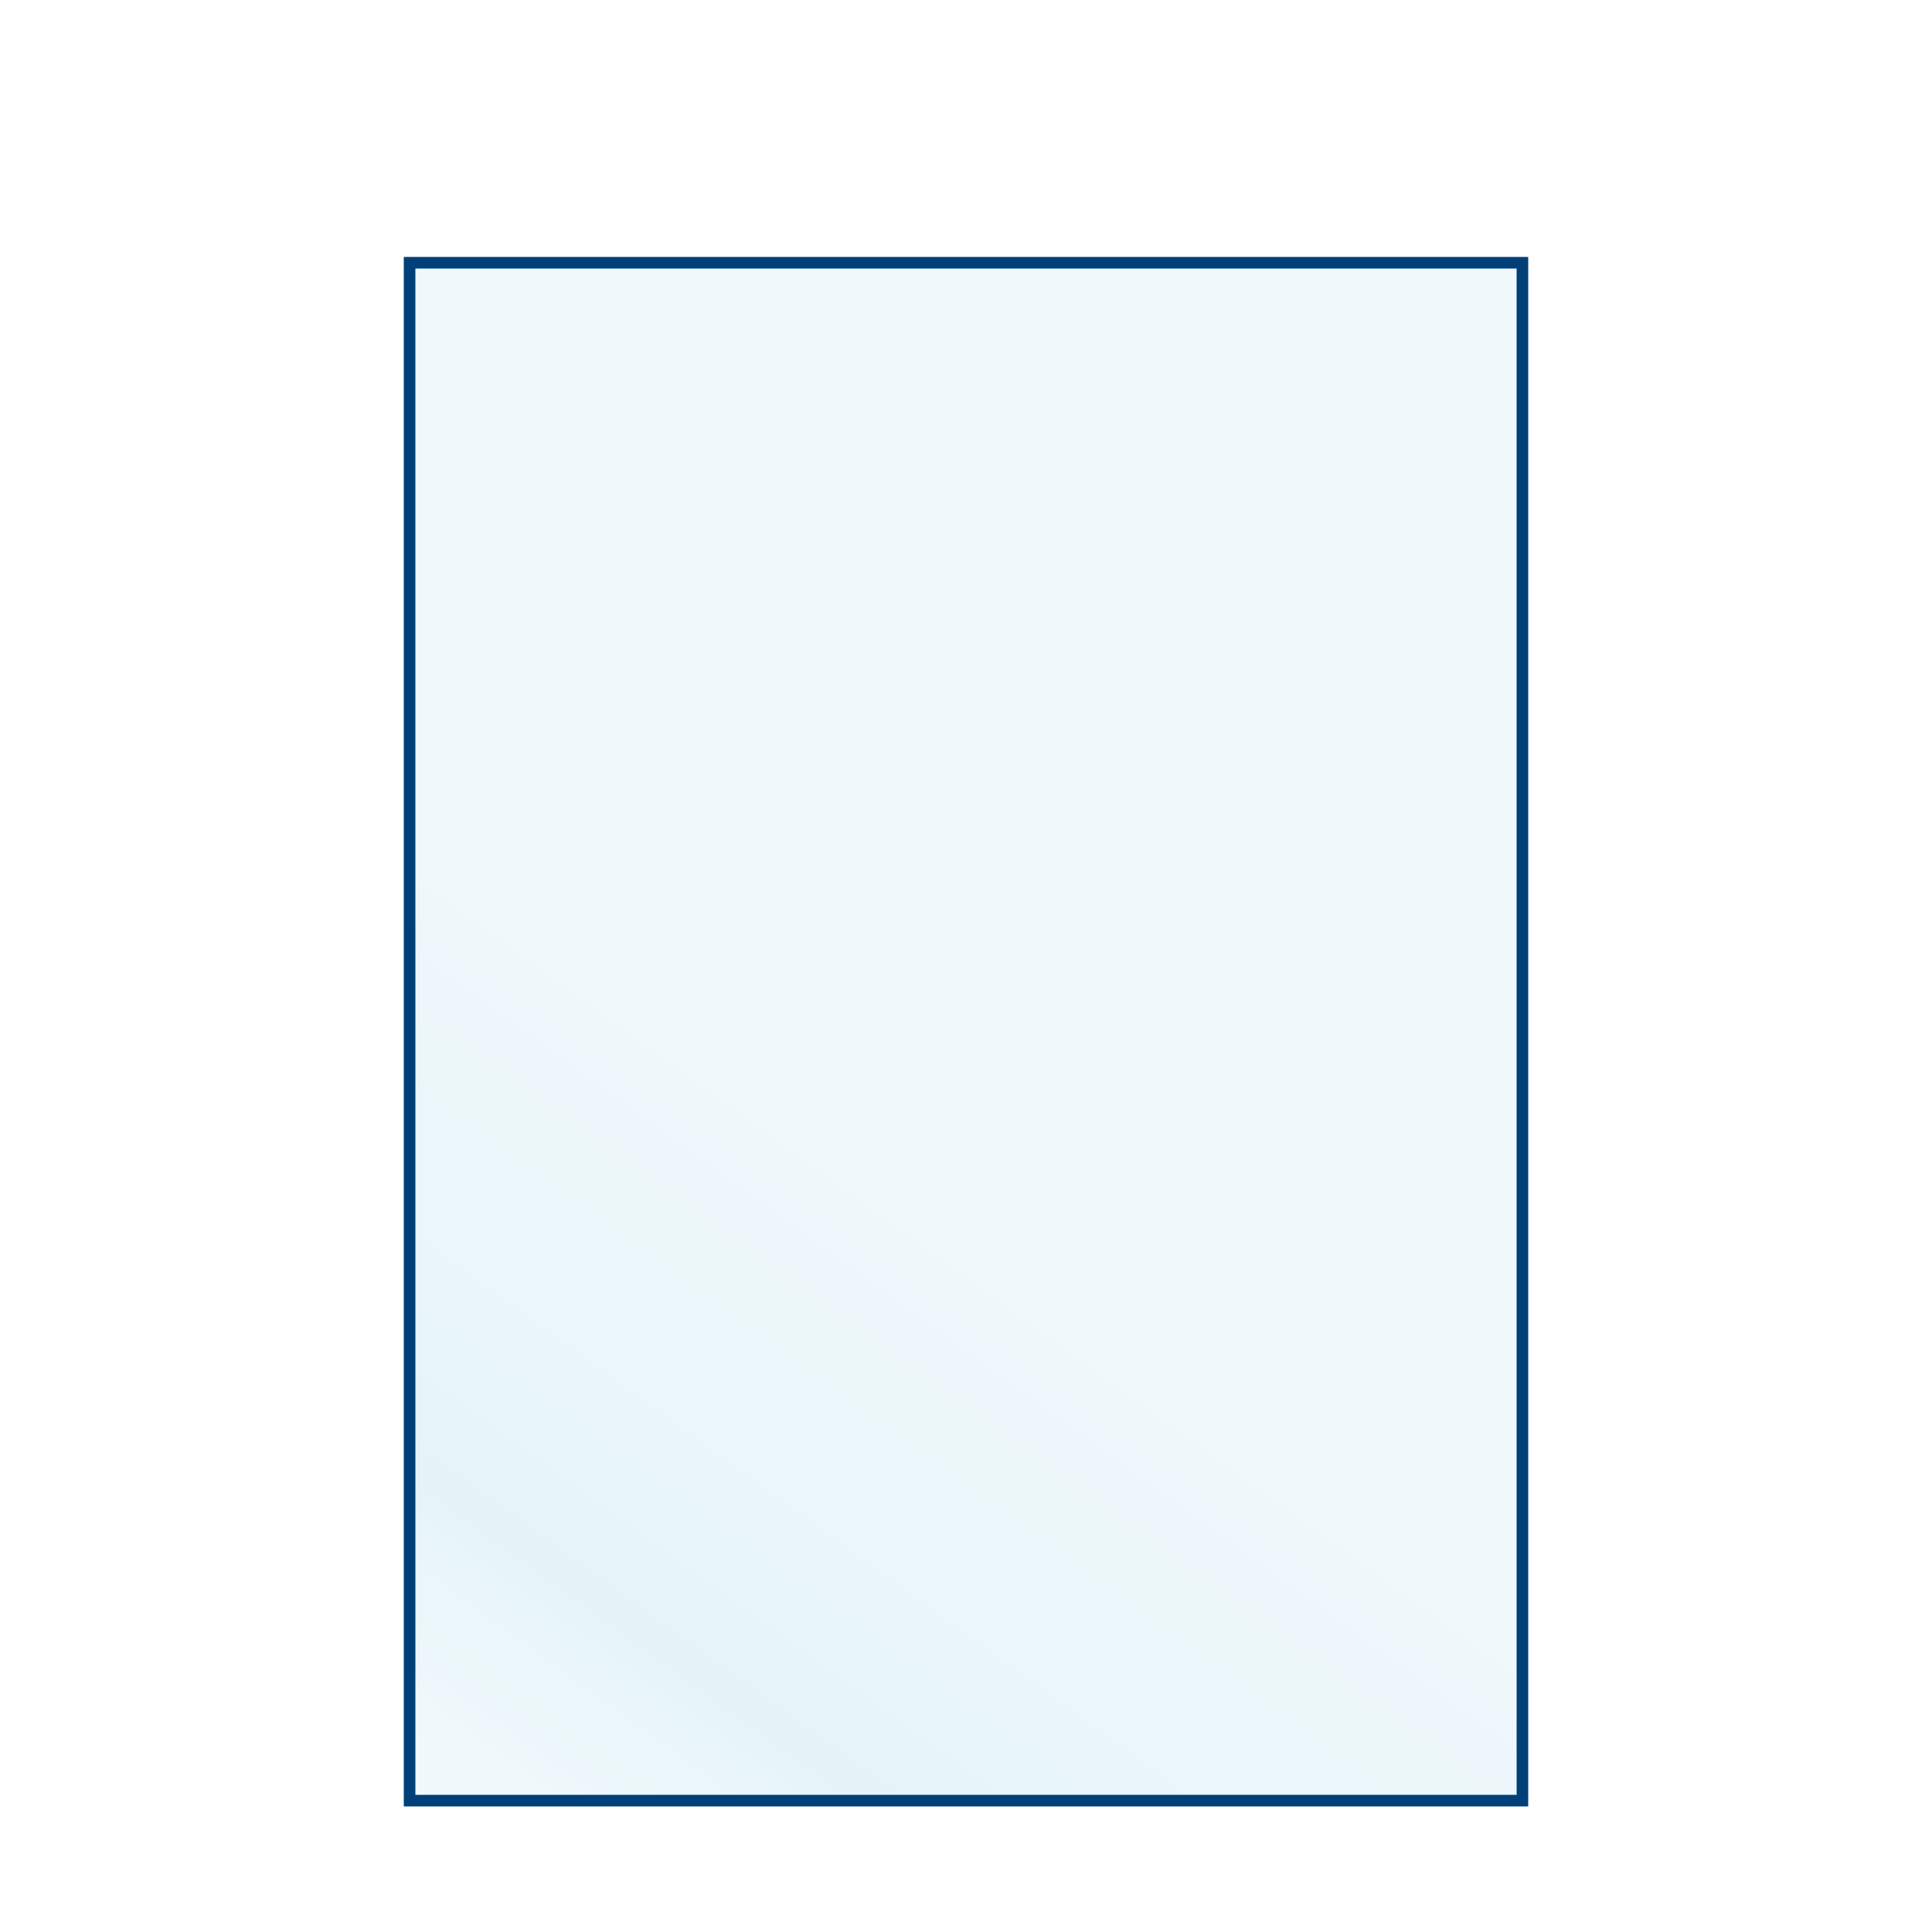<?xml version="1.0" encoding="UTF-8"?>
<svg xmlns="http://www.w3.org/2000/svg" xmlns:xlink="http://www.w3.org/1999/xlink" id="Laag_1" data-name="Laag 1" width="50" height="50" version="1.1" viewBox="0 0 50 50">
  <defs>
    <style>
      .cls-1 {
        stroke: #003f77;
        stroke-width: .3px;
      }

      .cls-1, .cls-2 {
        fill: none;
      }

      .cls-3 {
        clip-path: url(#clippath);
      }

      .cls-2, .cls-4, .cls-5 {
        stroke-width: 0px;
      }

      .cls-4 {
        fill: url(#Naamloos_verloop_2);
      }

      .cls-5 {
        fill: #fff;
      }
    </style>
    <clipPath id="clippath">
      <rect class="cls-2" x="10.6" y="6.8" width="28.8" height="39.8"></rect>
    </clipPath>
    <linearGradient id="Naamloos_verloop_2" data-name="Naamloos verloop 2" x1="6.9" y1="51.7" x2="22.4" y2="30.3" gradientUnits="userSpaceOnUse">
      <stop offset="0" stop-color="#fff"></stop>
      <stop offset=".5" stop-color="#e6f4f9"></stop>
      <stop offset="1" stop-color="#eff8fb"></stop>
    </linearGradient>
  </defs>
  <rect class="cls-5" y="0" width="50" height="50"></rect>
  <g class="cls-3">
    <rect class="cls-4" x="10.6" y="6.8" width="28.8" height="39.8"></rect>
  </g>
  <rect class="cls-1" x="10.6" y="6.8" width="28.8" height="39.8"></rect>
</svg>
